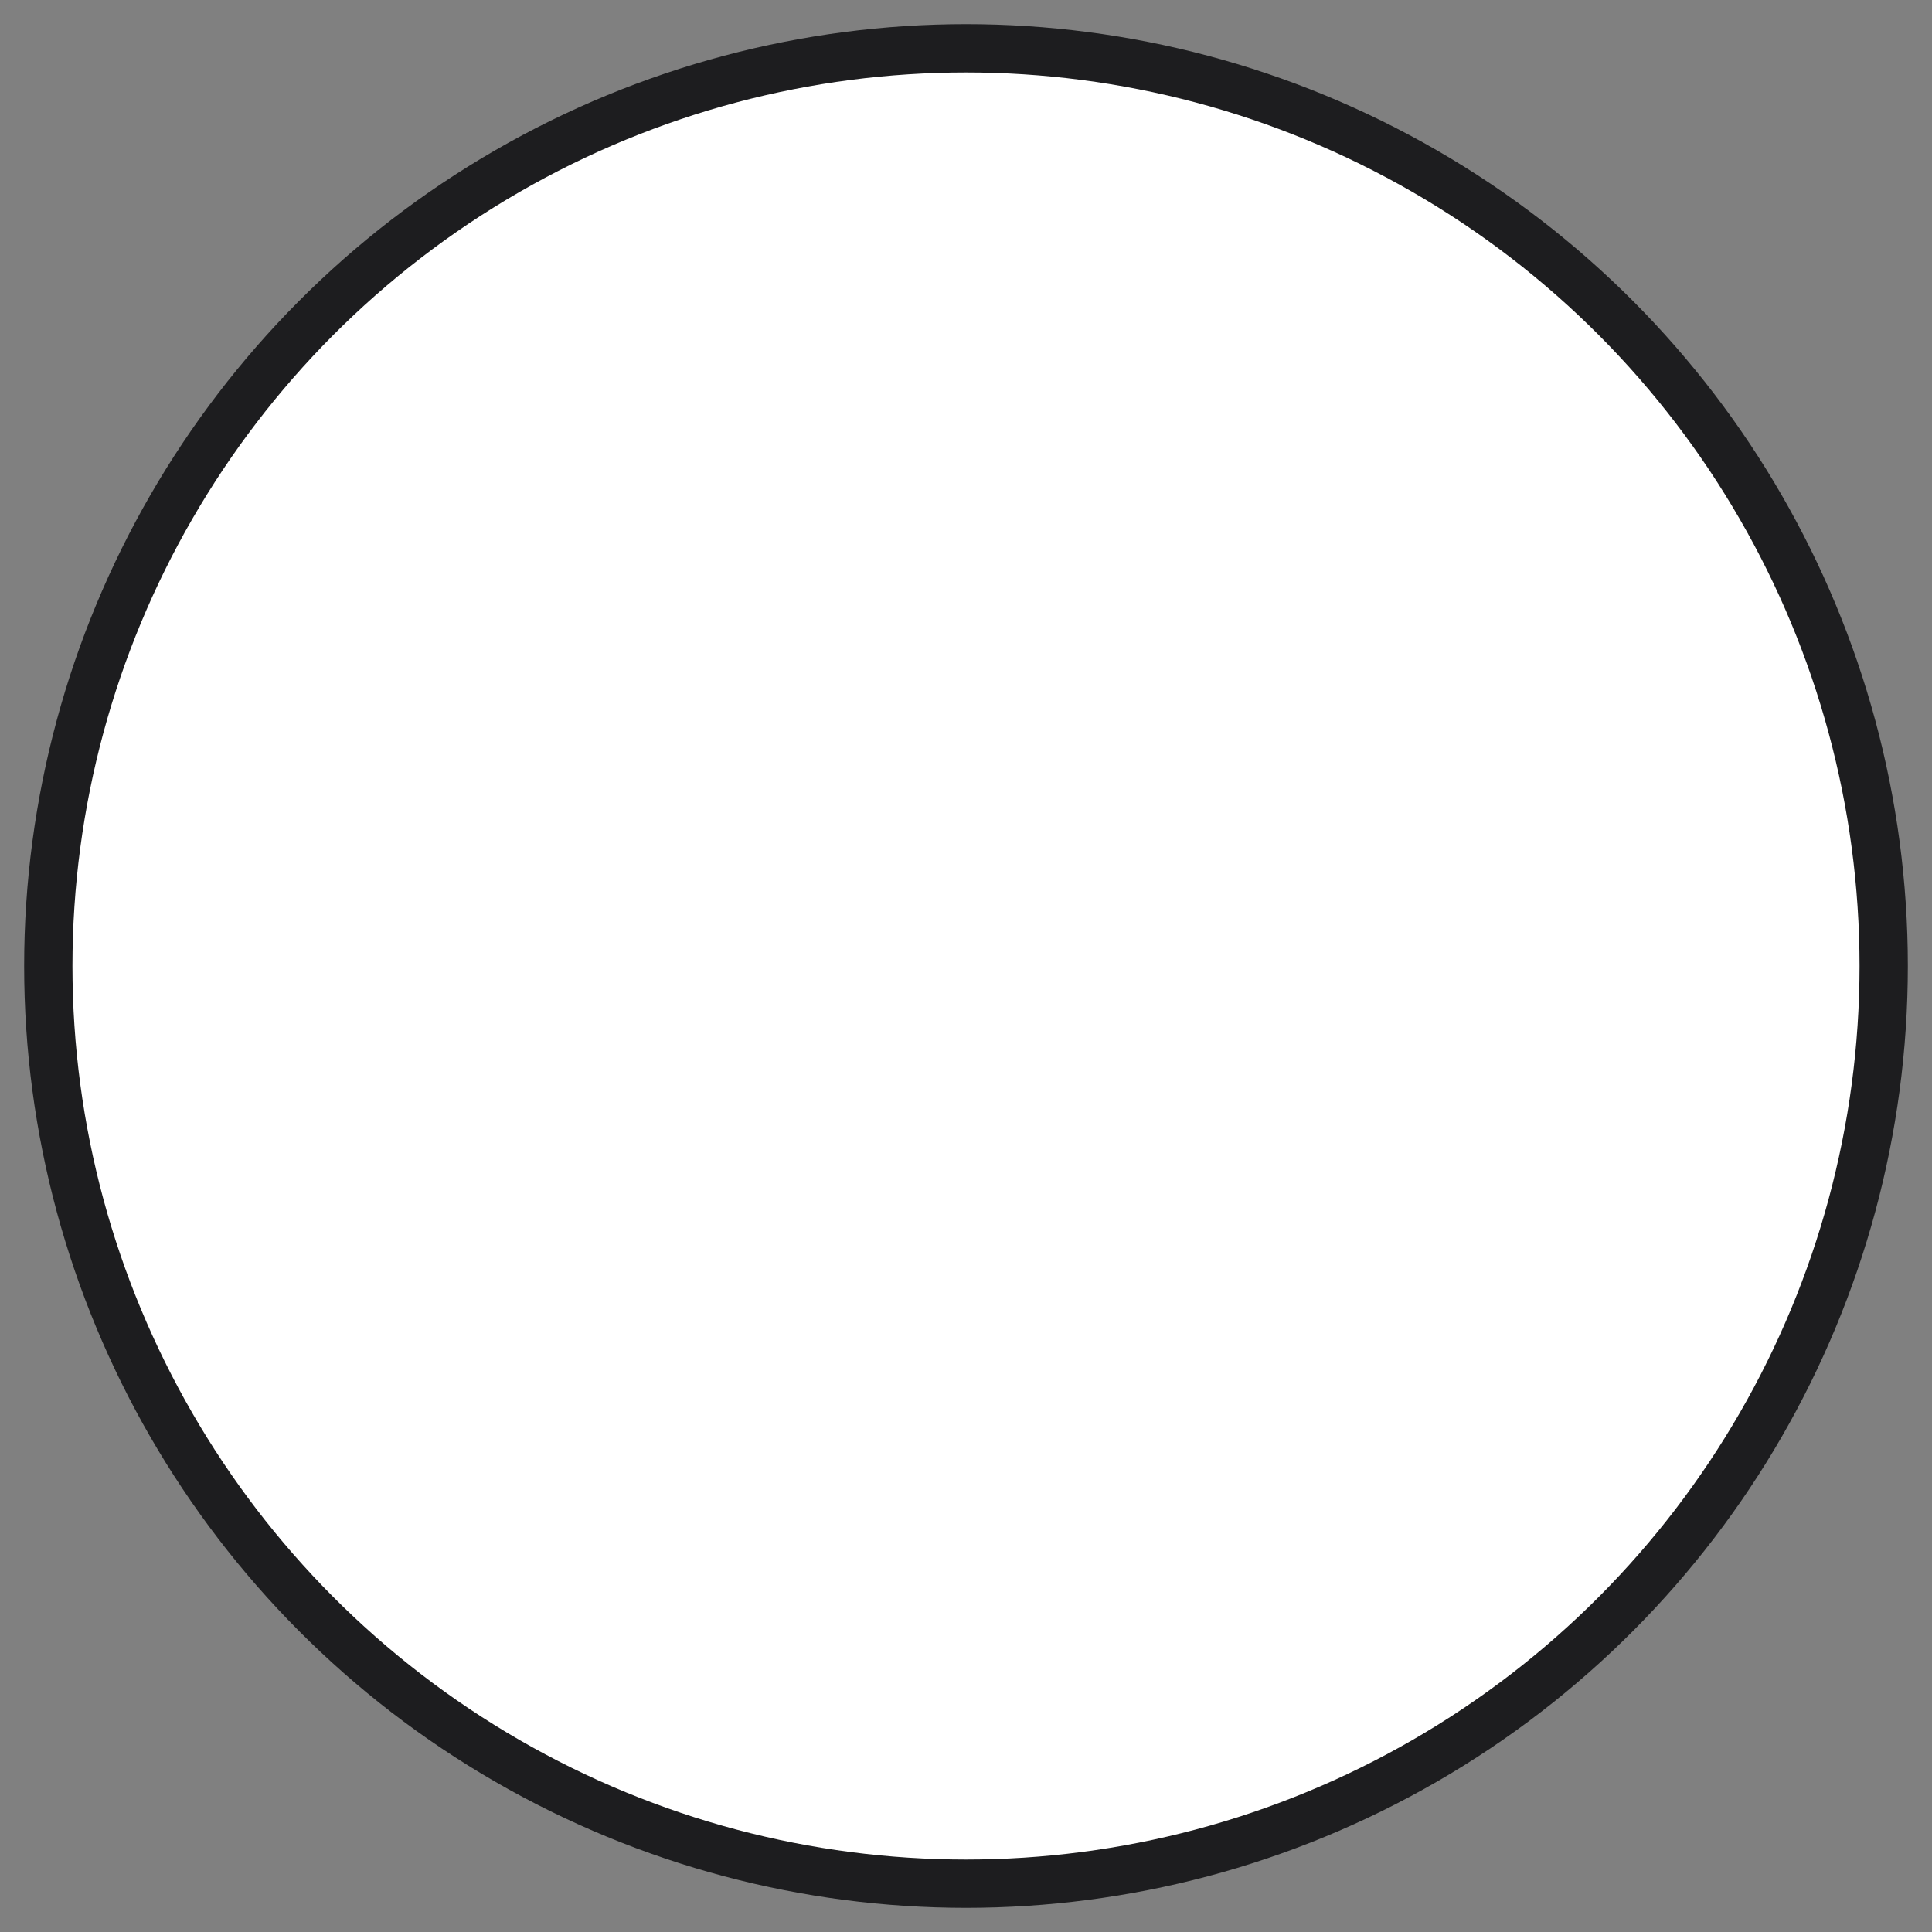 <svg xmlns="http://www.w3.org/2000/svg" viewBox="0 0 80 80">
  <rect x="0" y="0" width="80" height="80" fill="#808080" stroke="none"/>
  <circle cx="40" cy="40" r="38" fill="white" stroke="#1d1d1f" stroke-width="2"/>
  <path d="M40,2 A38,38 0 1,0 40,78 A19,19 0 1,1 40,2Z" fill="#1d1d1f"/>
</svg>
